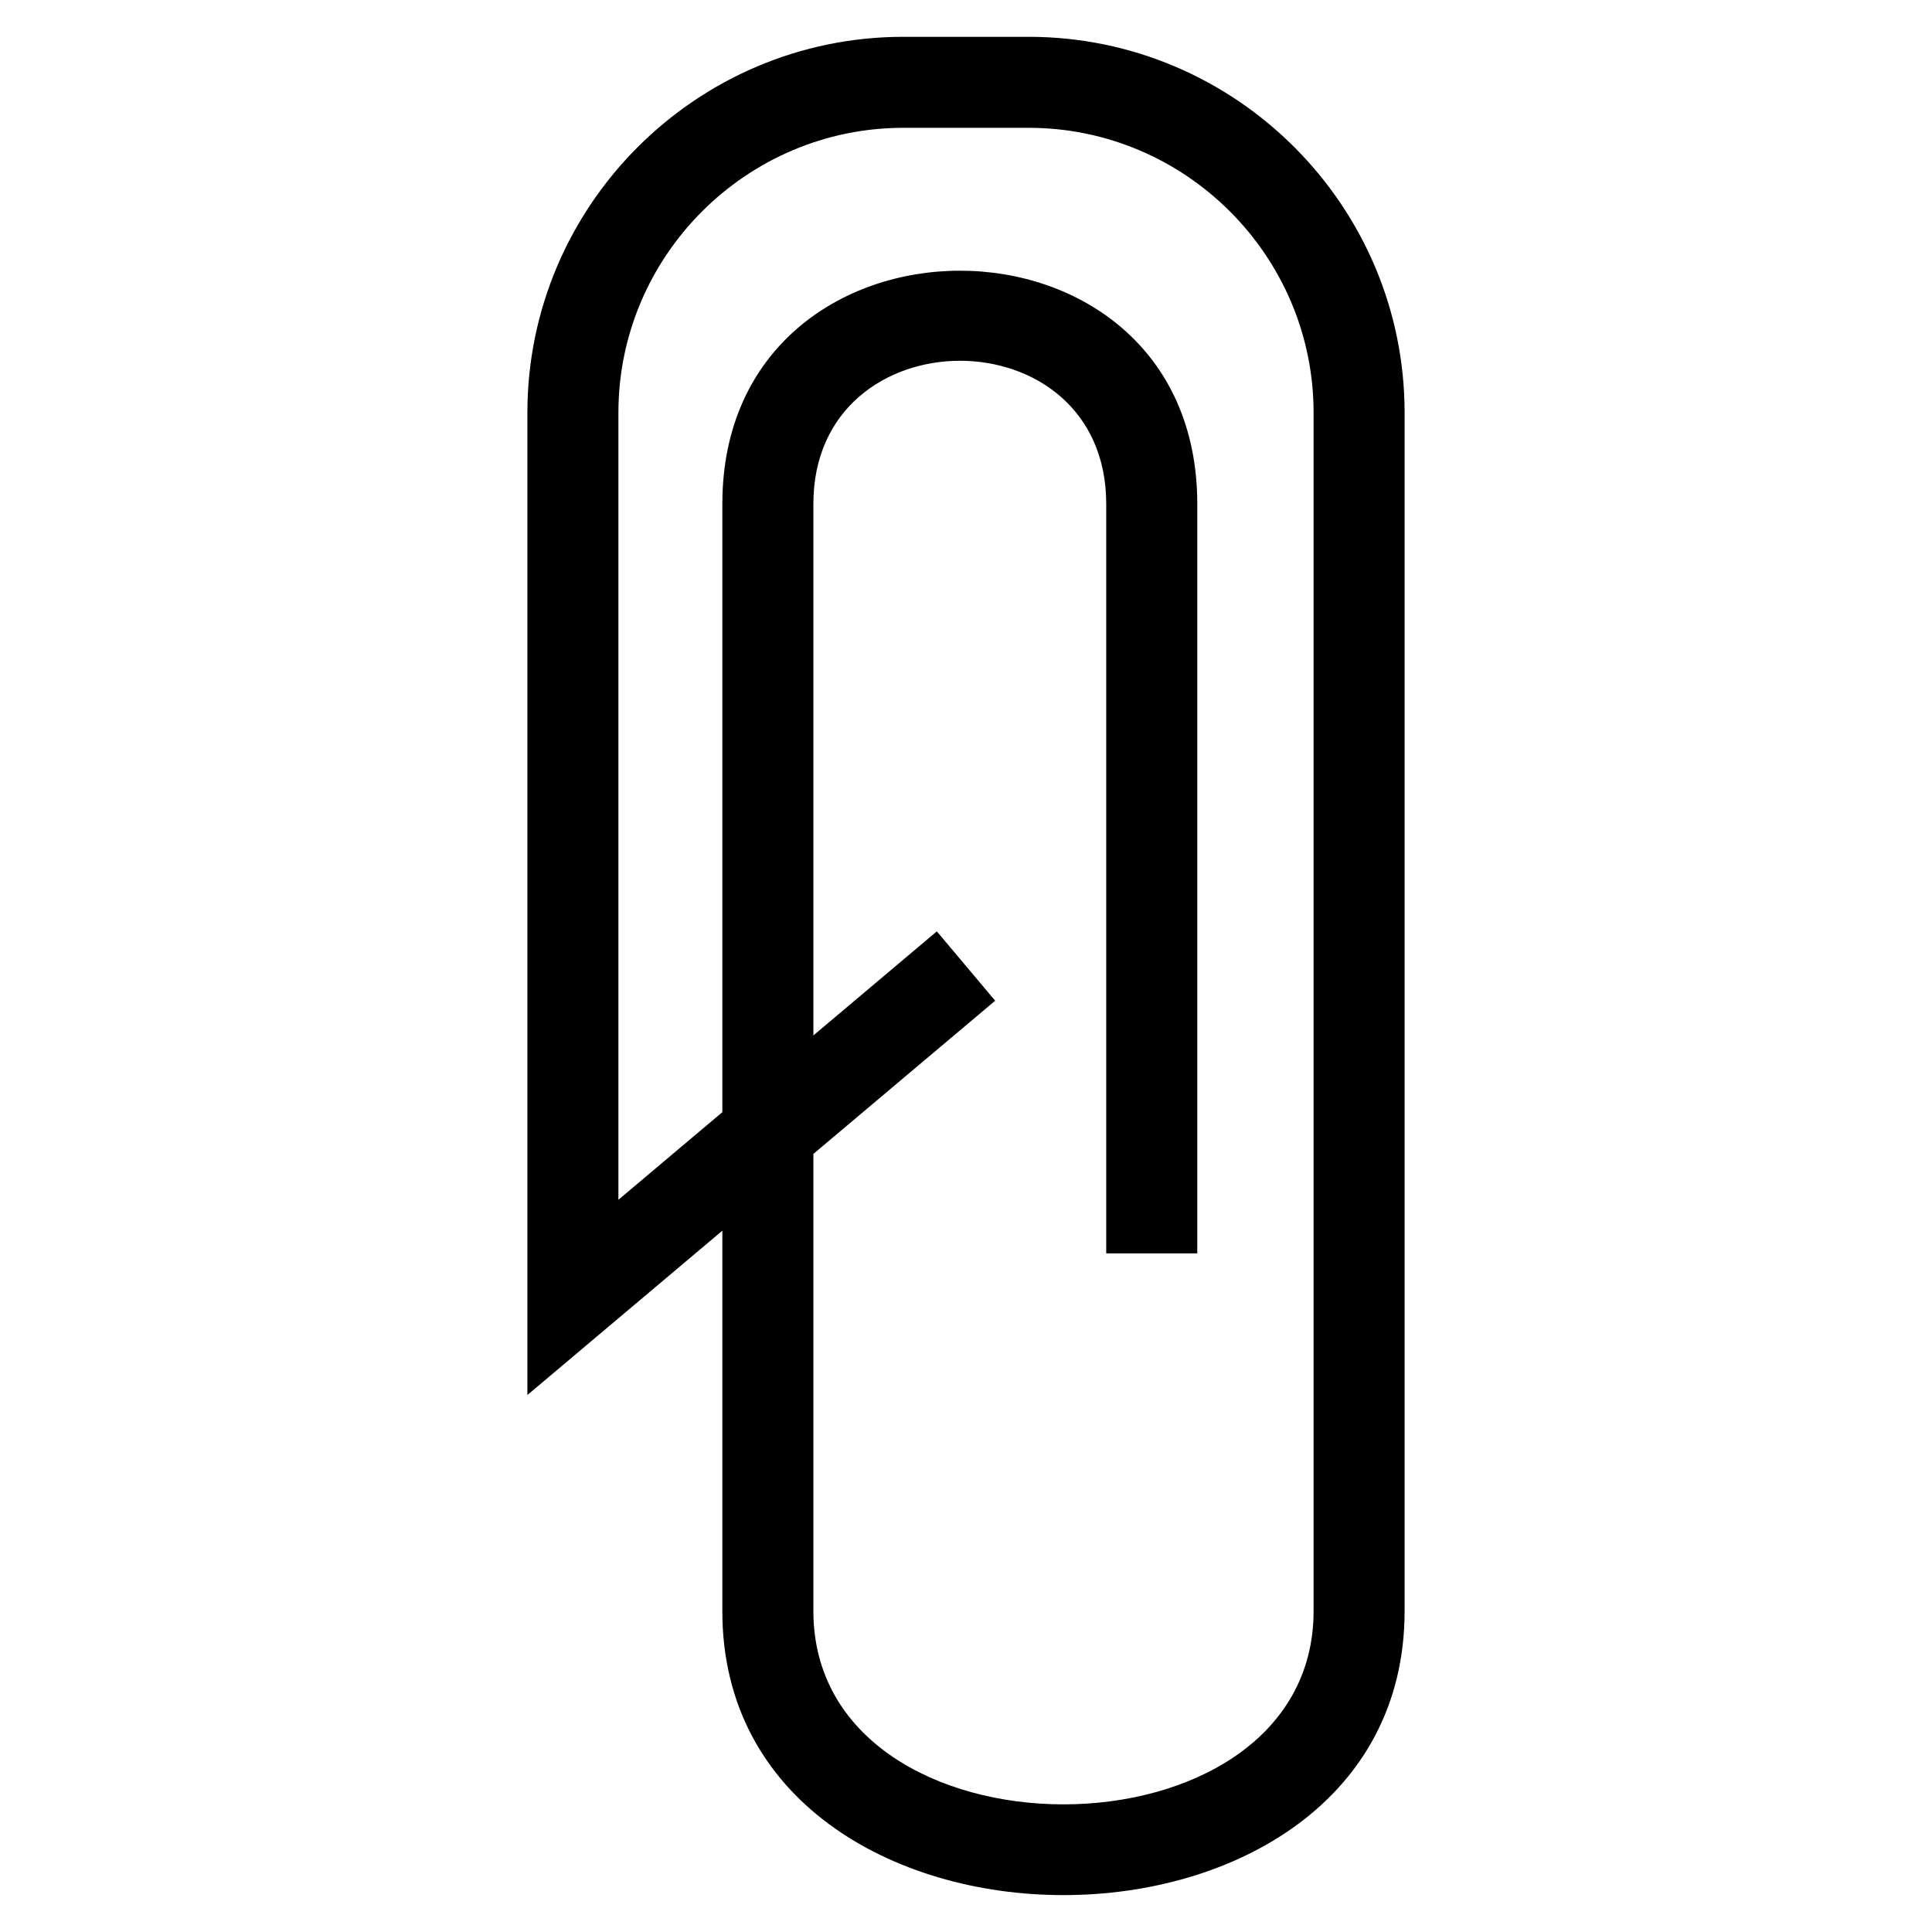 <?xml version="1.0" encoding="UTF-8"?>
<!-- Uploaded to: SVG Repo, www.svgrepo.com, Generator: SVG Repo Mixer Tools -->
<svg fill="#000000" width="800px" height="800px" version="1.1" viewBox="144 144 512 512" xmlns="http://www.w3.org/2000/svg">
 <path d="m437.16 476.16v-198.61c0-50.699-77.605-50.465-77.605-0.031v140.88l32.715-27.574 15.461 18.375-48.176 40.602v121.14c0 68.312 132.56 68.316 132.56 0v-317.56c0-41.57-33.938-75.508-75.508-75.508h-33.215c-41.57 0-75.508 33.938-75.508 75.508v208.57l27.547-23.219v-161.21c0-82.285 125.86-82.477 125.86 0.031v198.61zm-101.73 94.785v-100.8l-51.668 43.551v-260.31c0-54.887 44.734-99.629 99.629-99.629h33.215c54.895 0 99.629 44.742 99.629 99.629v317.56c0 100.37-180.81 100.37-180.81 0z"/>
</svg>